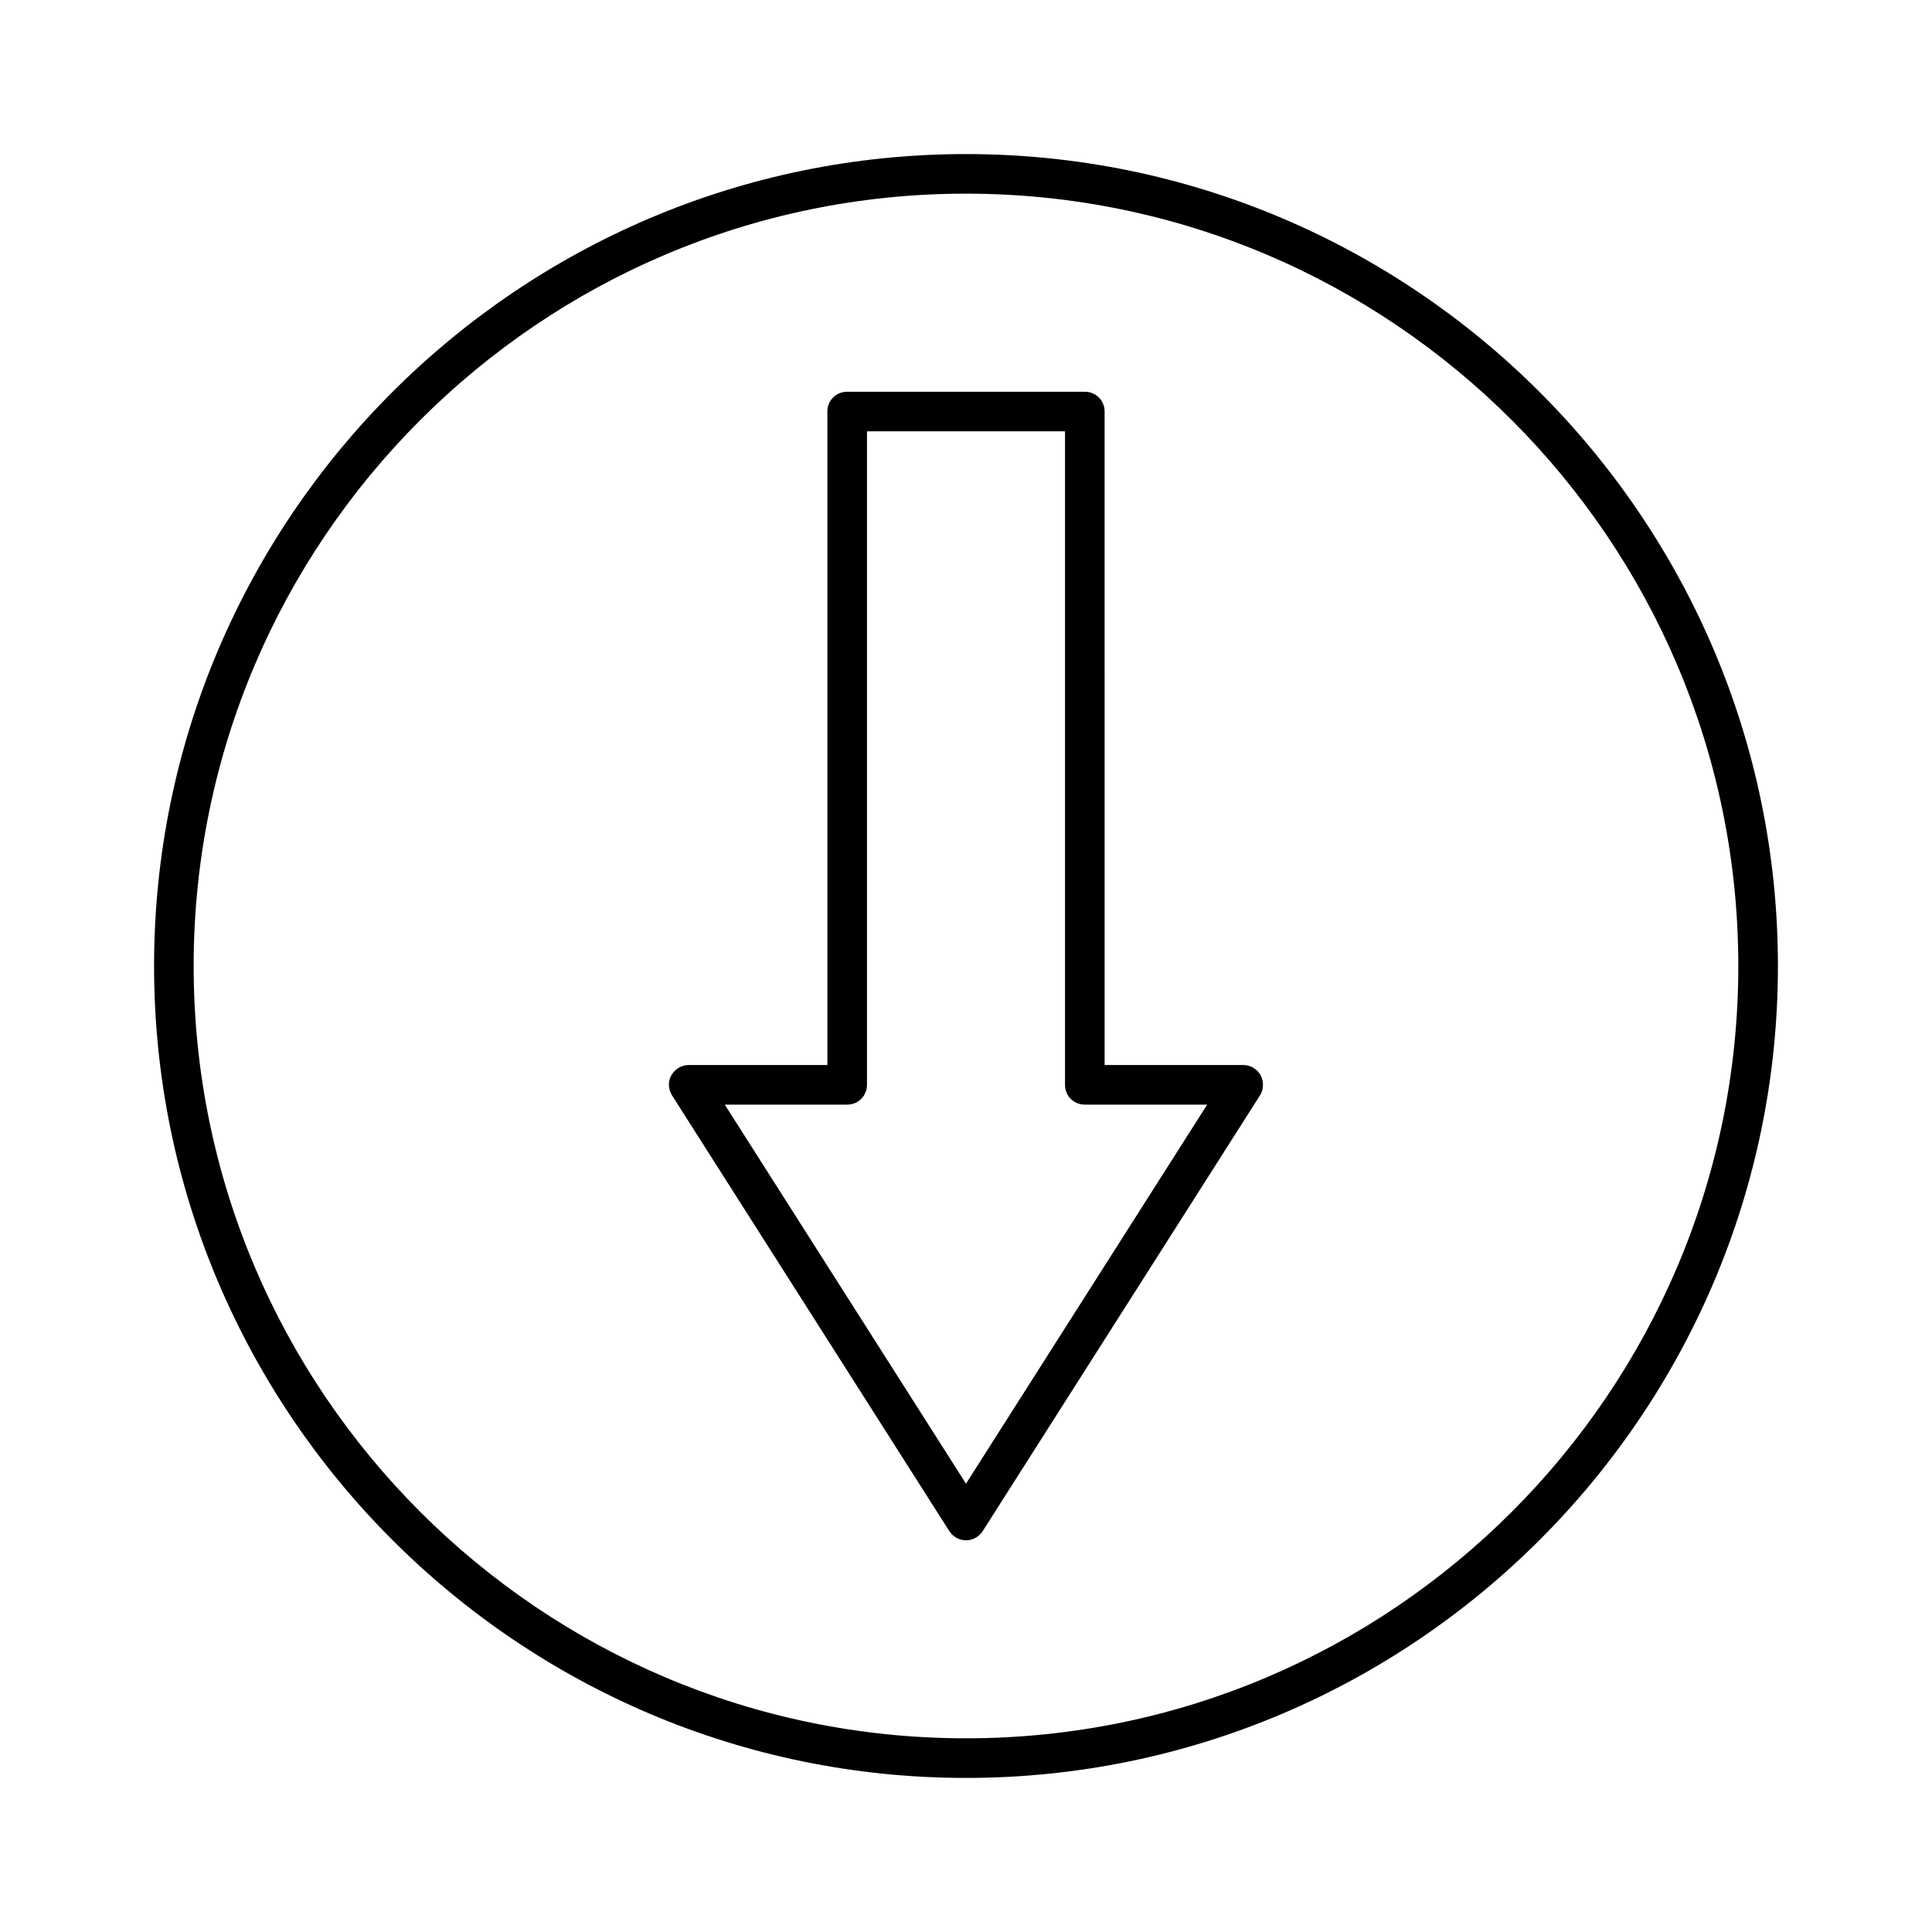 <?xml version="1.0" encoding="UTF-8"?>
<!-- Uploaded to: SVG Repo, www.svgrepo.com, Generator: SVG Repo Mixer Tools -->
<svg fill="#000000" width="800px" height="800px" version="1.1" viewBox="144 144 512 512" xmlns="http://www.w3.org/2000/svg">
 <g>
  <path d="m473.47 426.24h-36.734l-0.004-173.18c0-2.938-2.309-5.246-5.246-5.246h-62.977c-2.938 0-5.246 2.309-5.246 5.246v173.18h-36.738c-1.891 0-3.672 1.051-4.617 2.731-0.945 1.68-0.84 3.672 0.211 5.352l73.473 115.46c0.945 1.469 2.625 2.414 4.41 2.414s3.465-0.945 4.41-2.414l73.473-115.46c1.051-1.574 1.051-3.672 0.211-5.352-0.953-1.68-2.738-2.731-4.625-2.731zm-73.473 110.95-63.922-100.45 32.434-0.004c2.938 0 5.246-2.309 5.246-5.246v-173.19h52.48v173.19c0 2.938 2.309 5.246 5.246 5.246h32.434z"/>
  <path d="m400 184.83c-118.61 0-215.17 96.566-215.17 215.17s96.566 215.17 215.17 215.17 215.17-96.562 215.17-215.17-96.562-215.17-215.17-215.17zm0 419.84c-112.83 0-204.68-91.84-204.68-204.67s91.844-204.68 204.68-204.68 204.67 91.844 204.67 204.68-91.84 204.67-204.67 204.67z"/>
 </g>
</svg>